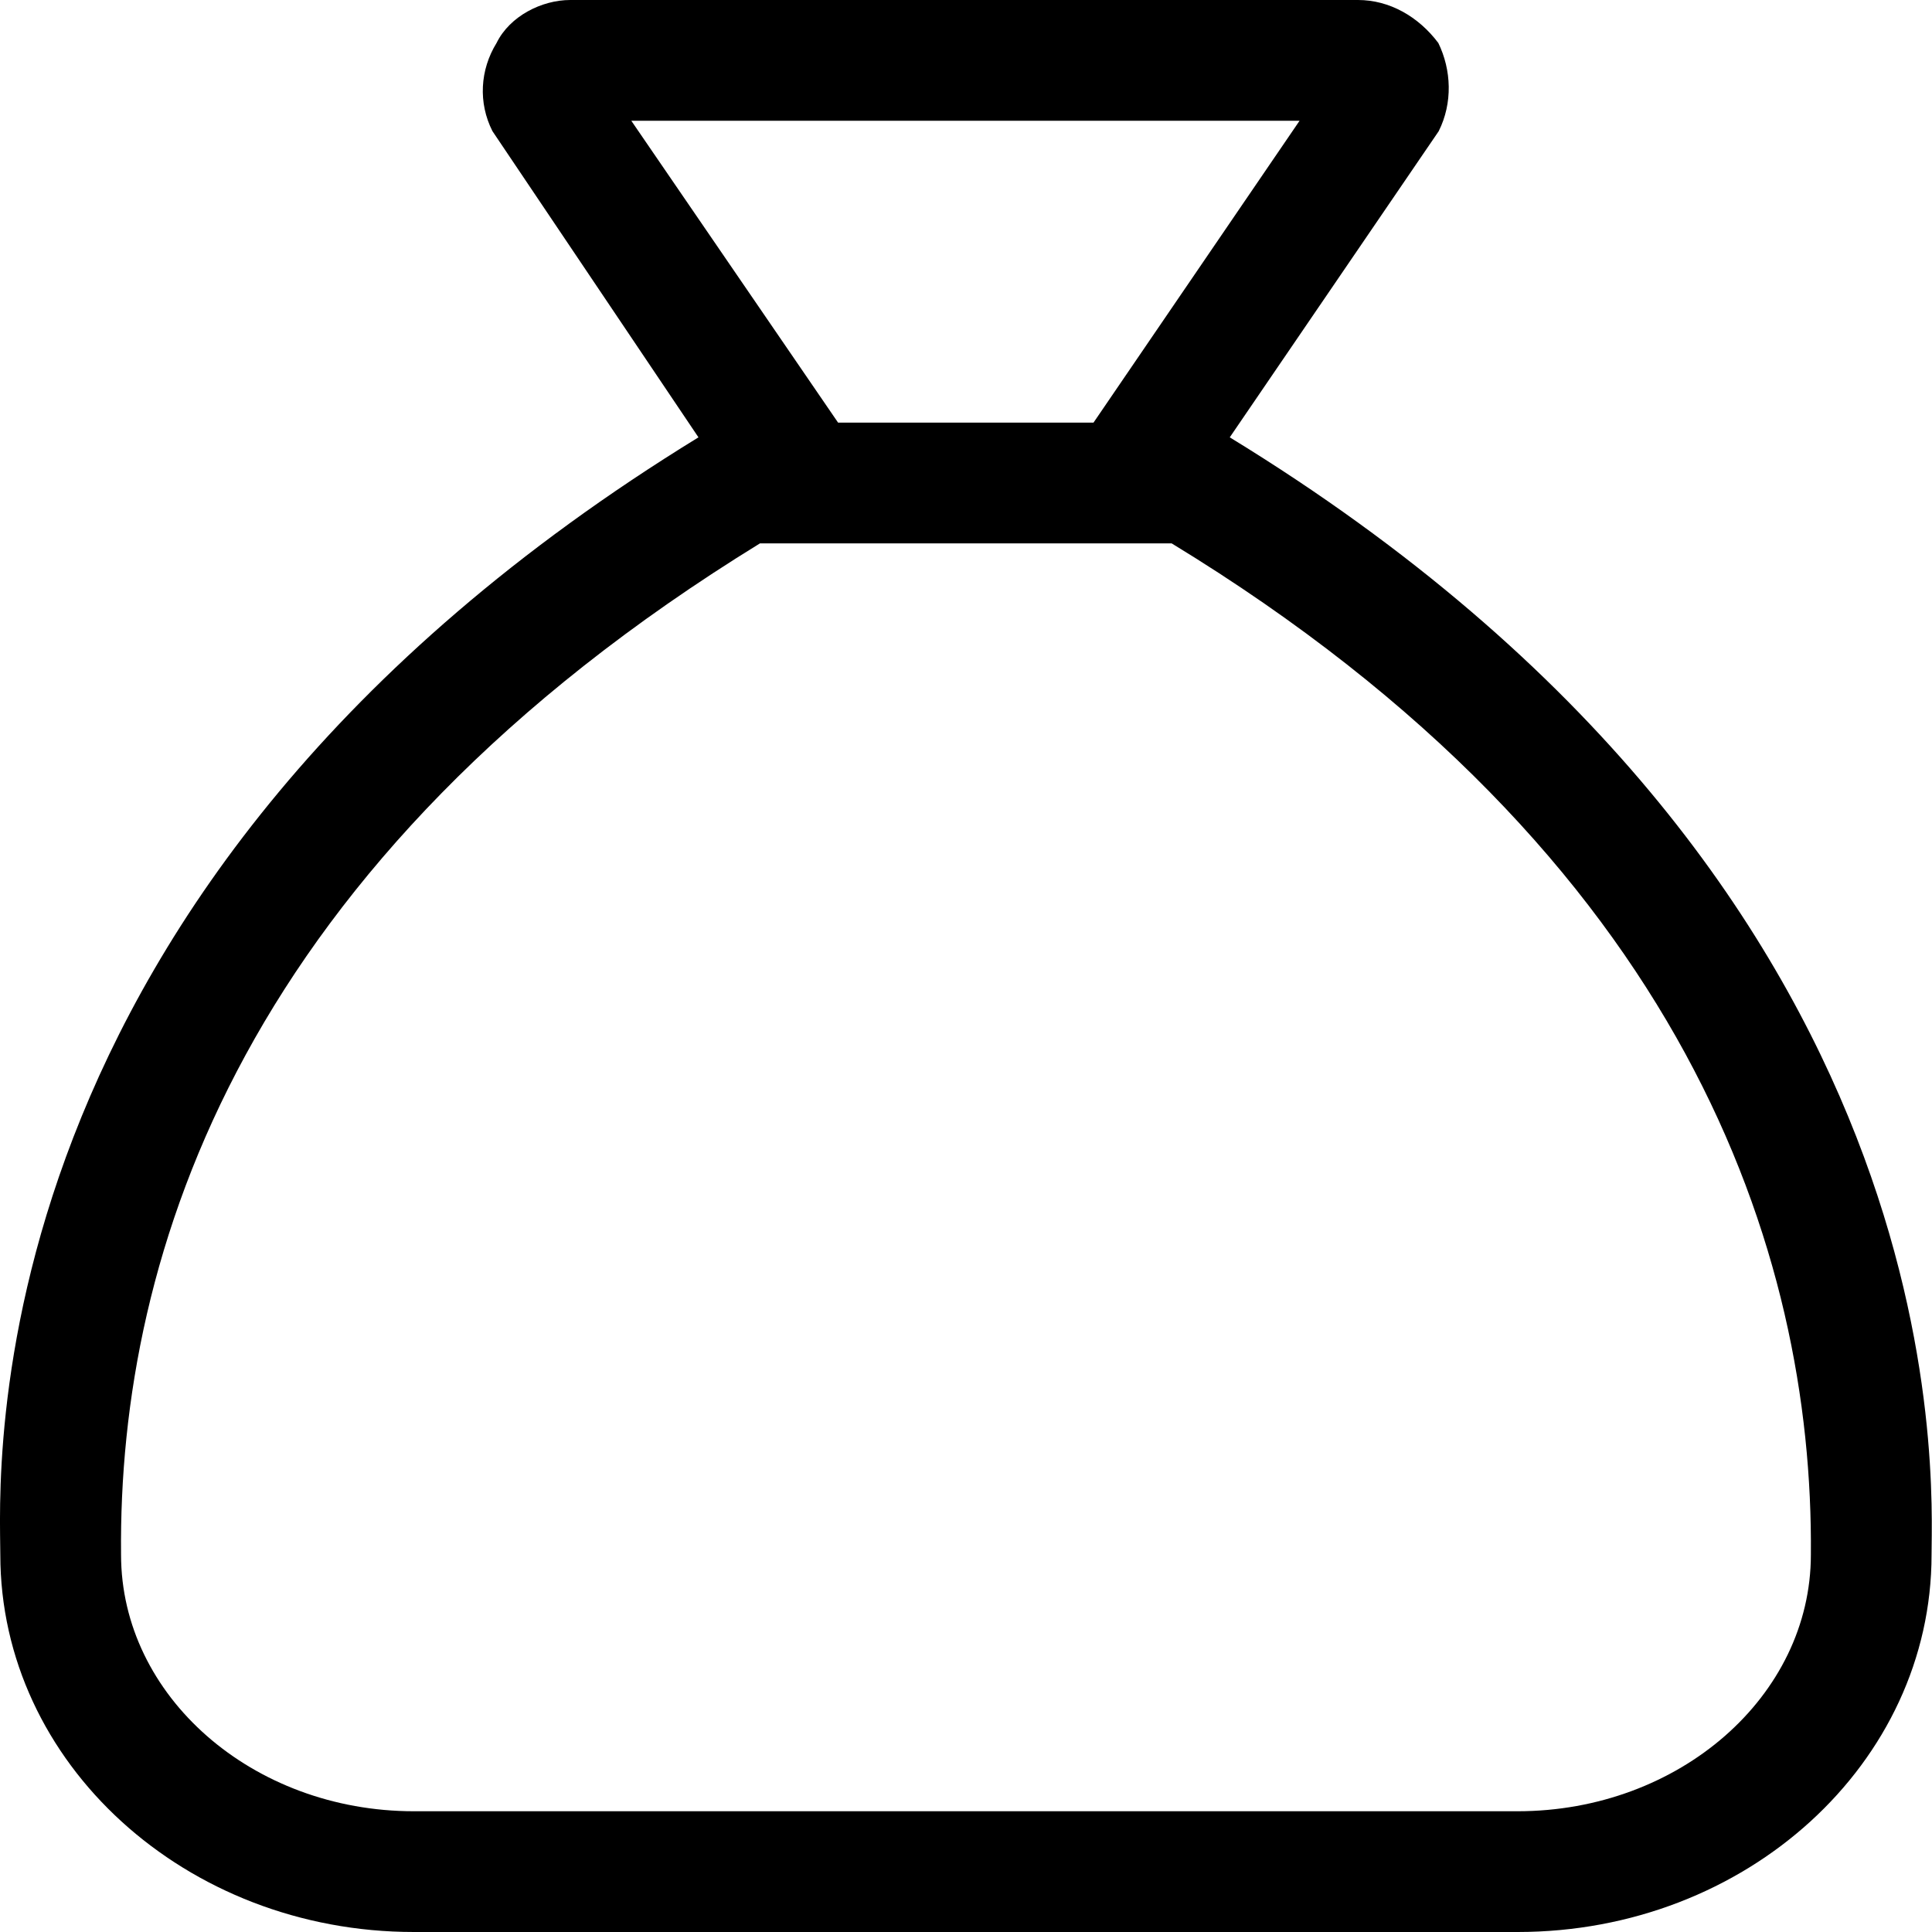 <svg xmlns="http://www.w3.org/2000/svg" viewBox="0 0 512 512"><!--! Font Awesome Pro 6.0.0-alpha3 by @fontawesome - https://fontawesome.com License - https://fontawesome.com/license (Commercial License) --><path d="M325.9 115.9l55.37-81.13c3.75-7.5 3.375-16.25-.1-23.38C375.9 4.375 368.2 0 359.9 0H151.1C143.6 0 135.1 4.25 131.6 11.38C127.2 18.5 126.7 27.25 130.5 34.75L185.1 115.9C-9.914 235.6 .083 392 .083 412c0 55.25 49.14 100 109.6 100h292.5c60.62 0 109.7-44.75 109.7-100C511.9 392.4 520.7 235 325.9 115.9zM167.3 32h177.1l-54.61 80H222.1L167.3 32zM479.9 412c0 37.49-34.88 68-77.75 68H109.7c-42.8 0-77.62-30.51-77.62-68C31.28 331.9 64.51 228.2 201.4 144h109.1C446.9 227.1 480.6 332.1 479.9 412z"/></svg>